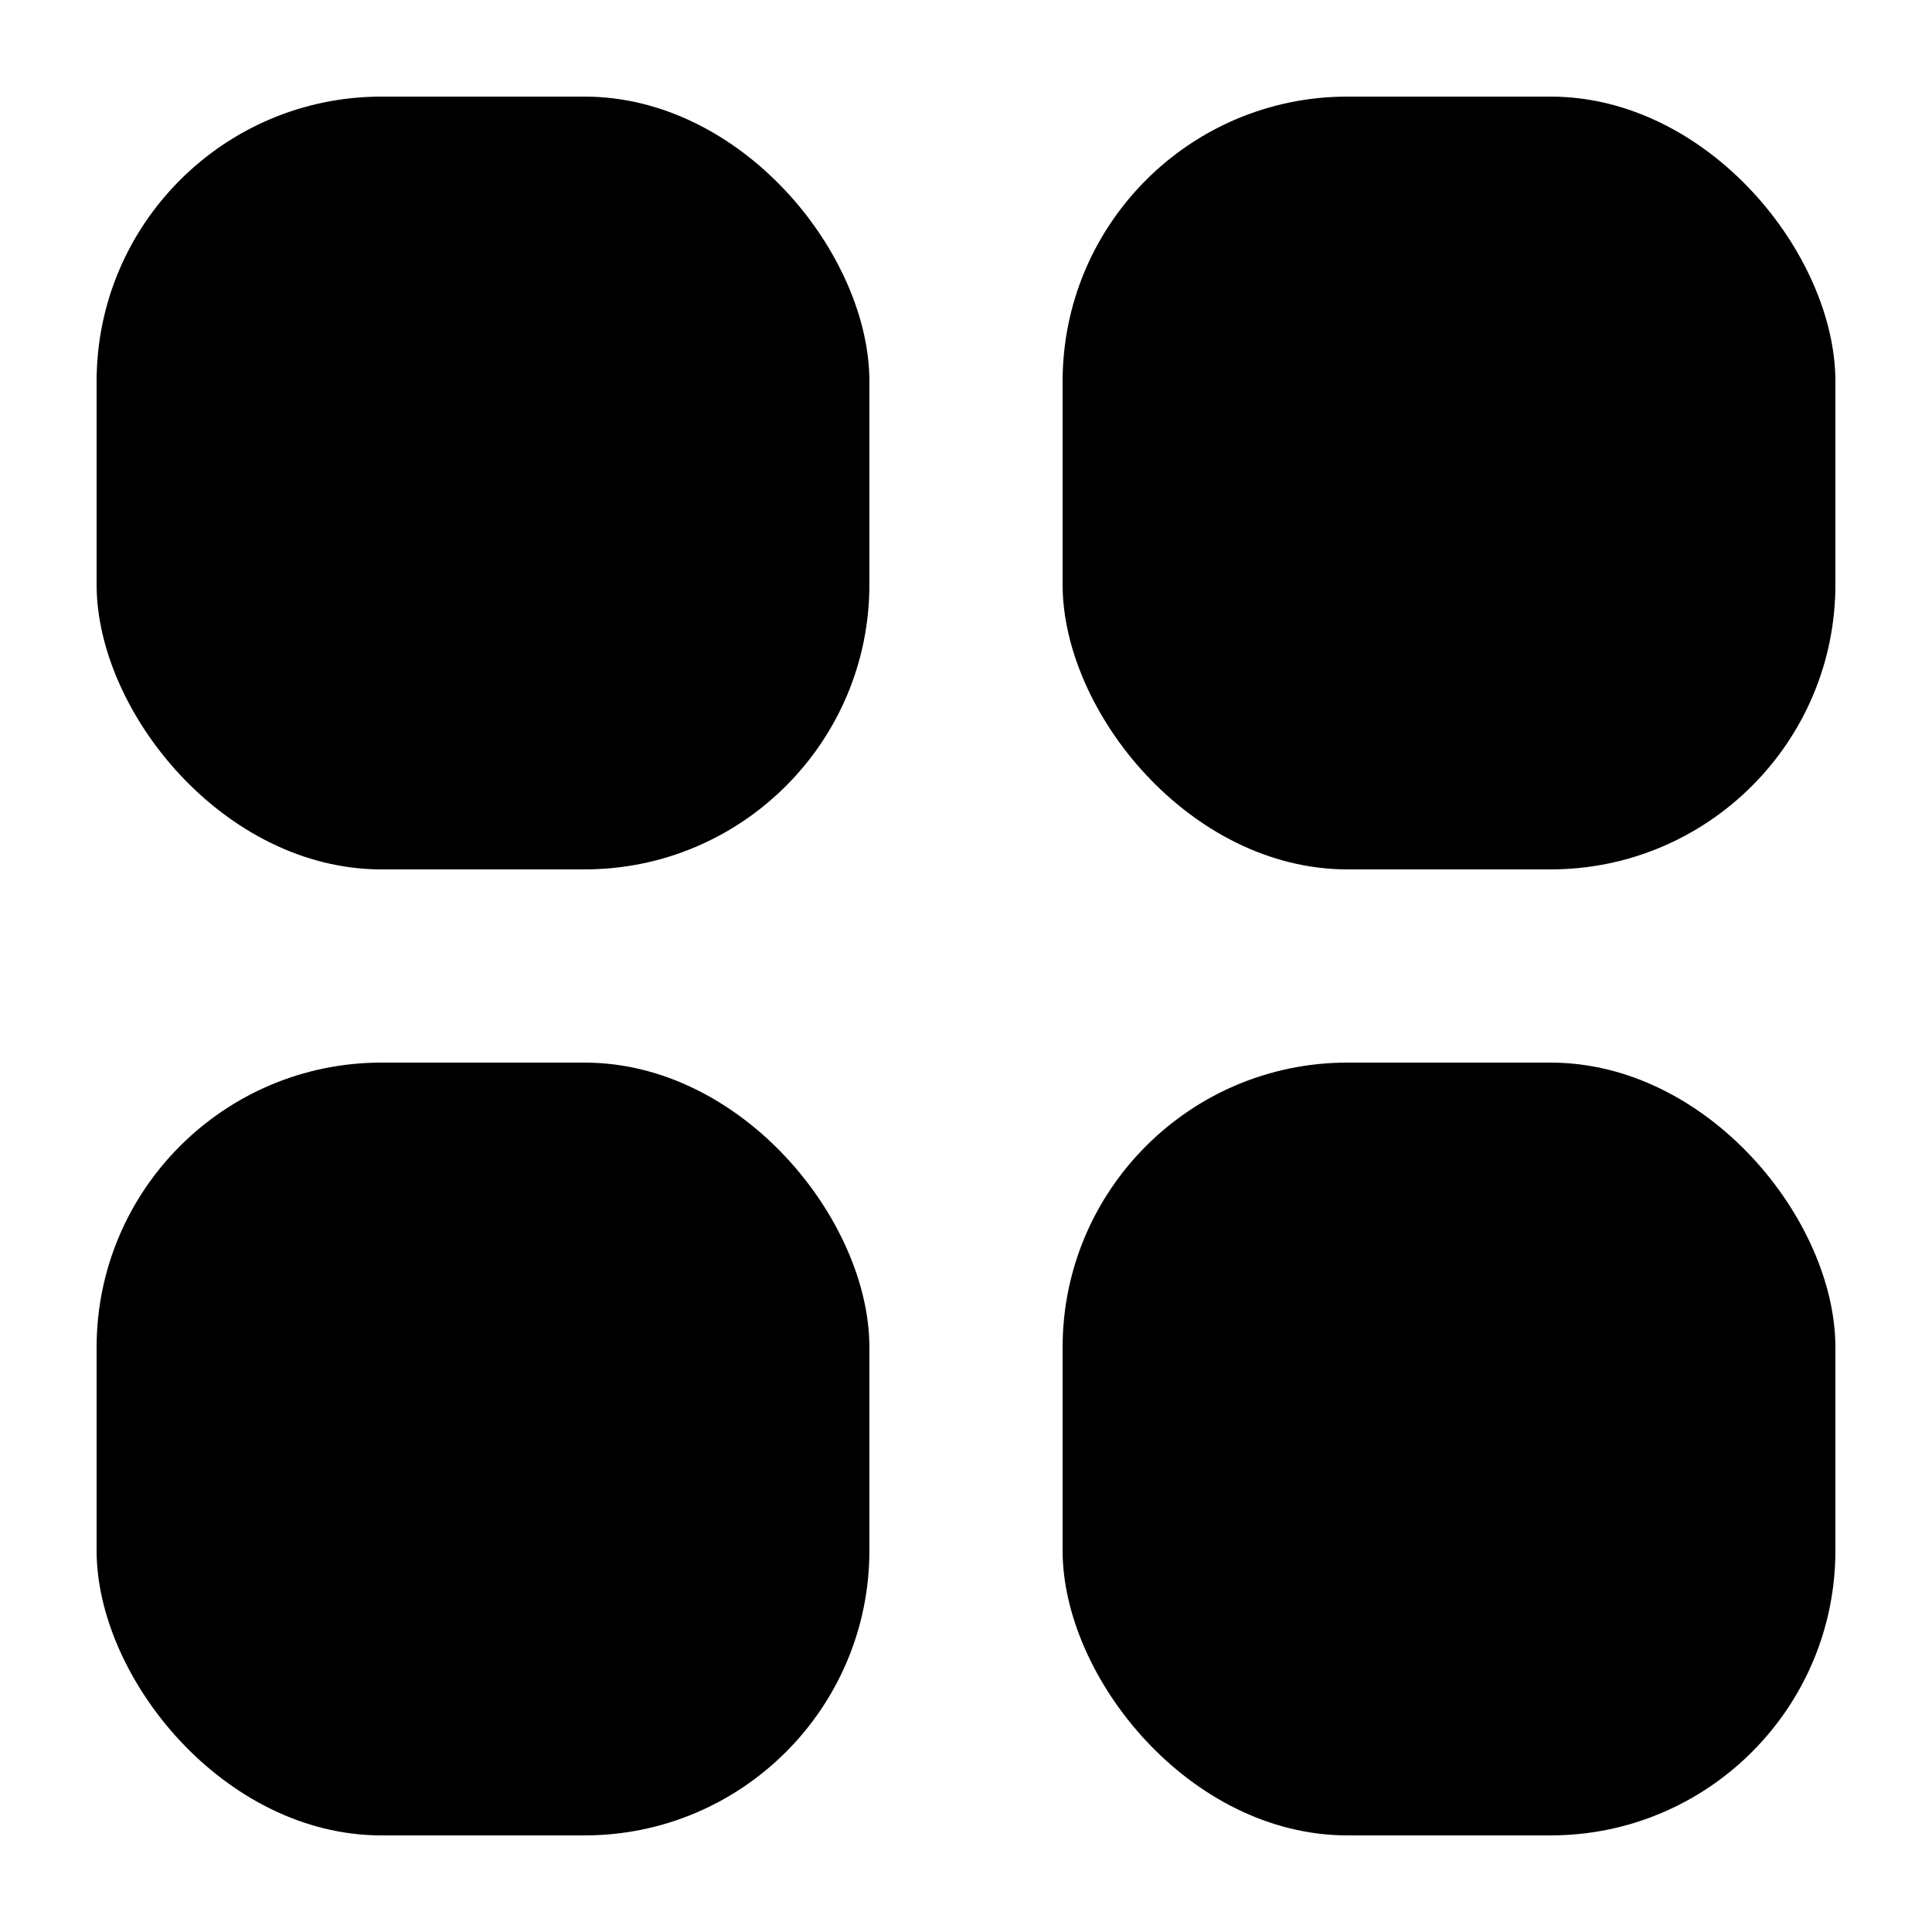 <svg xmlns="http://www.w3.org/2000/svg" height="512" viewBox="0 0 20 20" width="512"><g id="Layer_2" fill="rgb(0,0,0)" data-name="Layer 2"><rect height="8" rx="2.949" width="8" x="1" y="1"></rect><rect height="8" rx="2.949" width="8" x="11" y="1"></rect><rect height="8" rx="2.949" width="8" x="1" y="11"></rect><rect height="8" rx="2.949" width="8" x="11" y="11"></rect></g></svg>